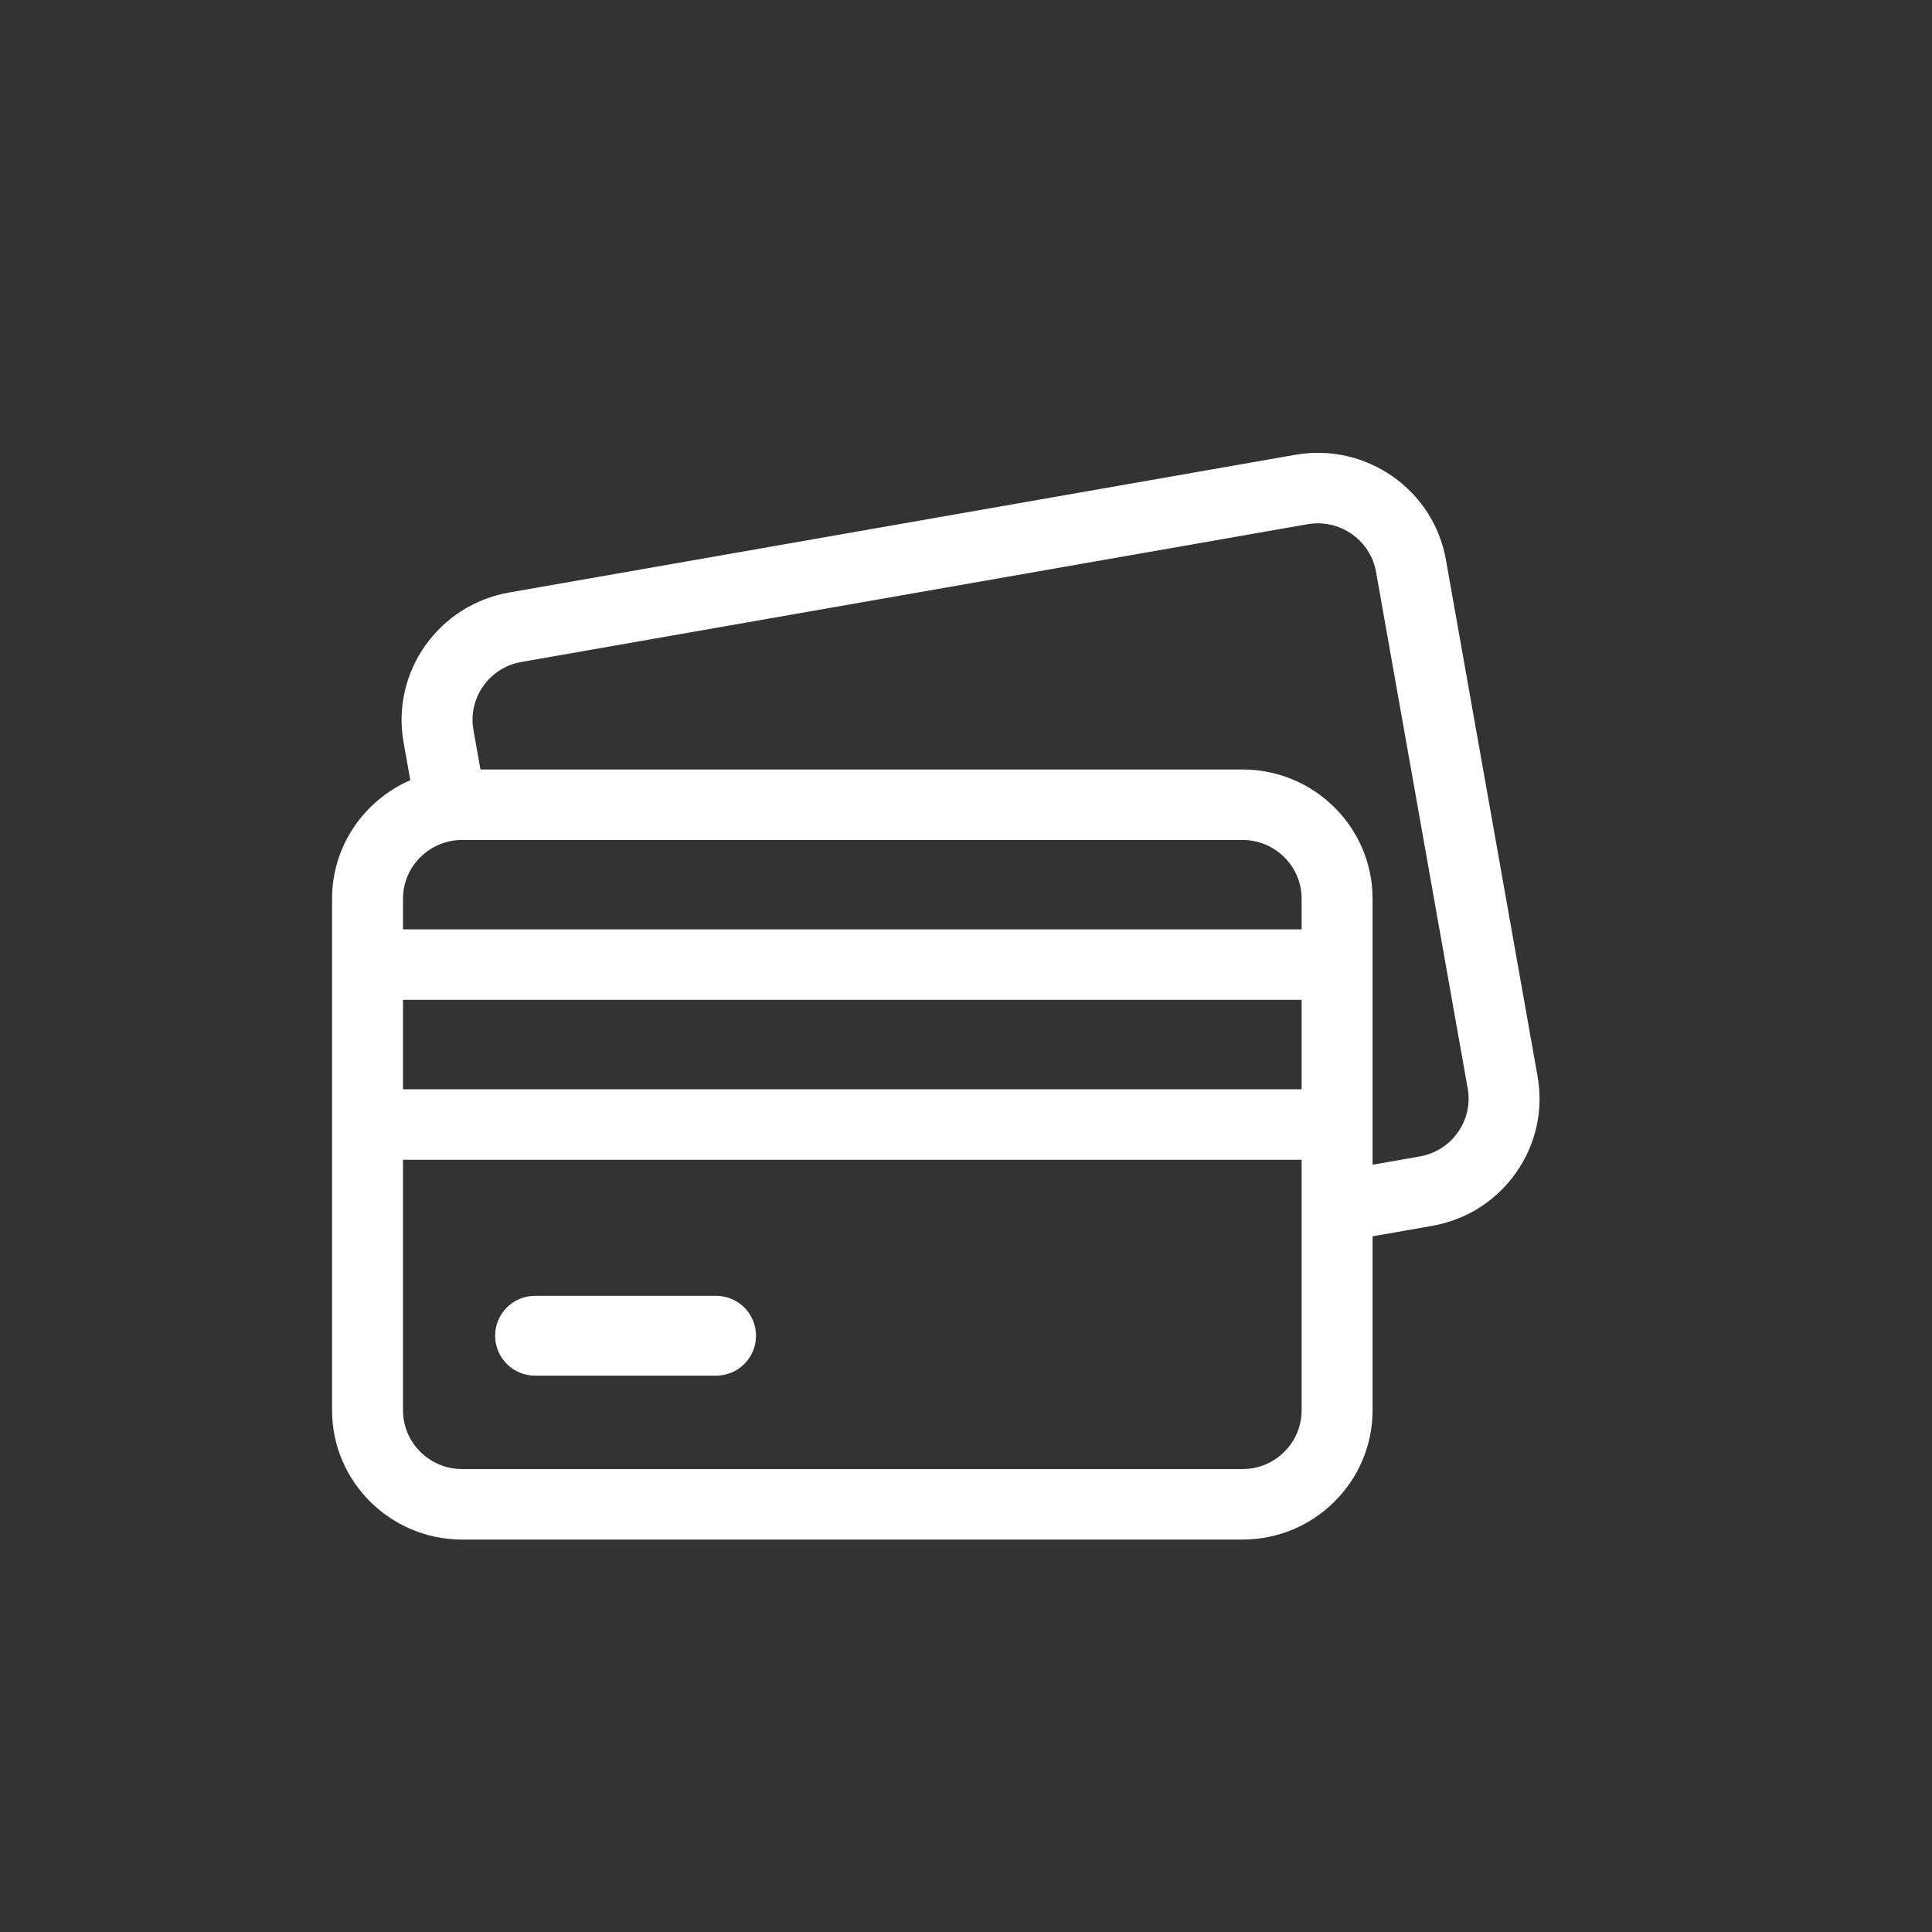 <svg width="64" height="64" viewBox="0 0 64 64" fill="none" xmlns="http://www.w3.org/2000/svg">
<rect x="0" y="0" width="64" height="64" fill="#333333" stroke="none"/>
<path d="M50.933 35.649L47.897 18.538C47.484 16.213 45.245 14.655 42.906 15.066L16.864 19.628C14.524 20.038 12.956 22.263 13.369 24.588L13.592 25.845C12.068 26.506 11 28.017 11 29.771V46.719C11 49.079 12.933 51 15.309 51H41.16C43.536 51 45.468 49.079 45.468 46.719V40.954L47.438 40.609C48.572 40.41 49.559 39.785 50.22 38.848C50.88 37.911 51.133 36.775 50.933 35.649ZM48.294 37.509C47.995 37.935 47.545 38.219 47.03 38.309L45.468 38.583V37.252V31.955V29.771C45.468 27.41 43.536 25.49 41.16 25.49H15.915L15.683 24.182C15.592 23.671 15.708 23.154 16.008 22.728C16.308 22.302 16.757 22.018 17.272 21.928L43.314 17.365C43.428 17.345 43.542 17.335 43.655 17.335C44.587 17.335 45.416 18.001 45.583 18.944L48.619 36.055C48.71 36.567 48.595 37.083 48.294 37.509ZM41.16 48.665H15.309C14.229 48.665 13.35 47.792 13.35 46.719V38.419H43.118V46.719C43.118 47.792 42.24 48.665 41.16 48.665ZM15.309 27.825H41.16C42.24 27.825 43.118 28.698 43.118 29.771V30.787H13.35V29.771C13.35 28.698 14.229 27.825 15.309 27.825ZM43.118 33.122V36.084H13.35V33.122H43.118Z" fill="white"/>
<path d="M23.721 42.926H17.724C16.994 42.926 16.402 43.518 16.402 44.248C16.402 44.978 16.994 45.57 17.724 45.57H23.721C24.452 45.57 25.044 44.978 25.044 44.248C25.044 43.518 24.452 42.926 23.721 42.926Z" fill="white"/>
</svg>
